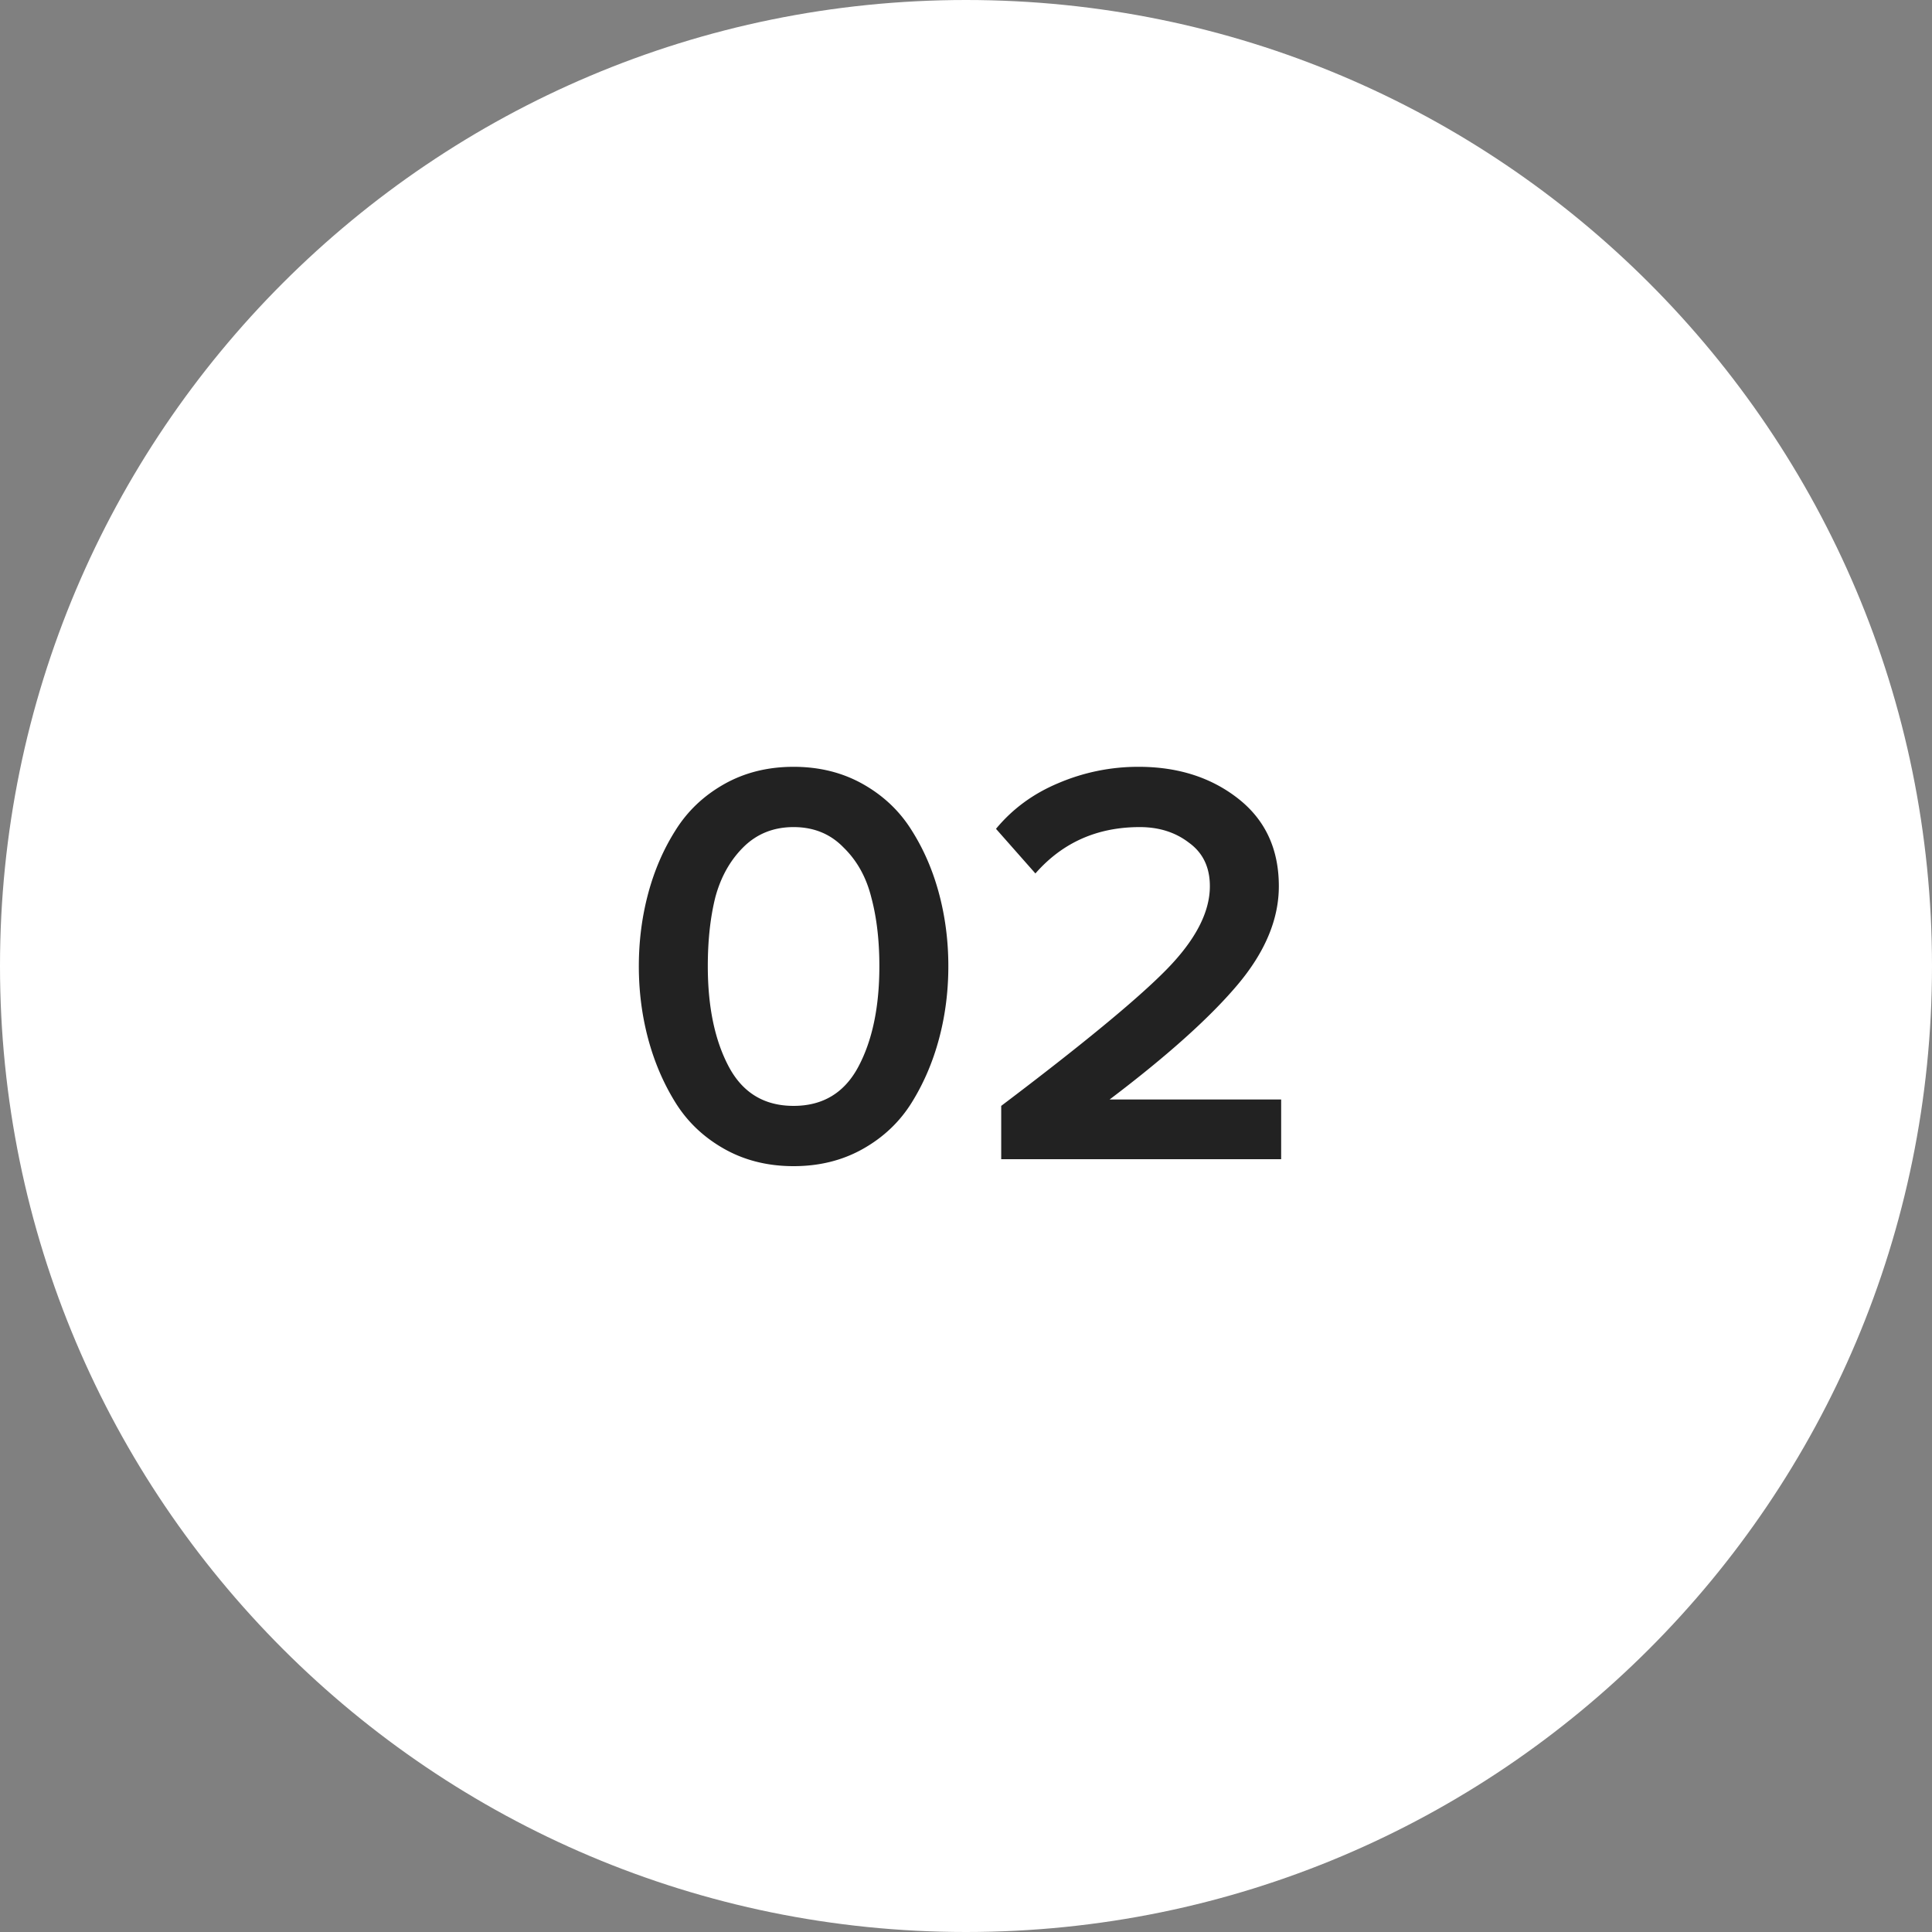 <svg xmlns="http://www.w3.org/2000/svg" width="240" height="240" fill="none"><rect width="100%" height="100%" fill="#808080" stroke="none"/><path d="M120 240c66.274 0 120-53.726 120-120S186.274 0 120 0 0 53.726 0 120s53.726 120 120 120z" fill="#fff"/><path d="M107.222 142.704c-2.544 1.44-5.424 2.16-8.64 2.16s-6.096-.72-8.64-2.16c-2.544-1.44-4.56-3.36-6.048-5.76-1.488-2.4-2.616-5.04-3.384-7.92-.768-2.88-1.152-5.88-1.152-9s.384-6.12 1.152-9c.768-2.88 1.896-5.496 3.384-7.848 1.488-2.4 3.504-4.32 6.048-5.76 2.544-1.44 5.424-2.16 8.64-2.16s6.096.72 8.64 2.16c2.544 1.44 4.56 3.36 6.048 5.76 1.488 2.352 2.616 4.968 3.384 7.848.768 2.88 1.152 5.88 1.152 9s-.384 6.12-1.152 9c-.768 2.88-1.896 5.52-3.384 7.92-1.488 2.4-3.504 4.32-6.048 5.76zM90.518 132.48c1.728 3.264 4.416 4.896 8.064 4.896 3.648 0 6.336-1.632 8.064-4.896 1.728-3.264 2.592-7.416 2.592-12.456 0-3.216-.336-6.072-1.008-8.568-.624-2.496-1.776-4.56-3.456-6.192-1.632-1.68-3.696-2.52-6.192-2.52s-4.584.84-6.264 2.52c-1.632 1.632-2.784 3.696-3.456 6.192-.624 2.496-.936 5.352-.936 8.568 0 5.04.864 9.192 2.592 12.456zM159.15 144h-34.776v-6.624c10.032-7.584 16.848-13.2 20.448-16.848 3.648-3.696 5.472-7.176 5.472-10.44 0-2.352-.864-4.152-2.592-5.4-1.68-1.296-3.72-1.944-6.12-1.944-5.28 0-9.6 1.92-12.96 5.76l-4.896-5.544c2.064-2.496 4.656-4.392 7.776-5.688a25.186 25.186 0 019.936-2.016c4.896 0 9.024 1.32 12.384 3.96 3.36 2.64 5.04 6.264 5.04 10.872 0 4.128-1.728 8.232-5.184 12.312-3.456 4.08-8.736 8.808-15.84 14.184h21.312V144z" fill="#222"/></svg>